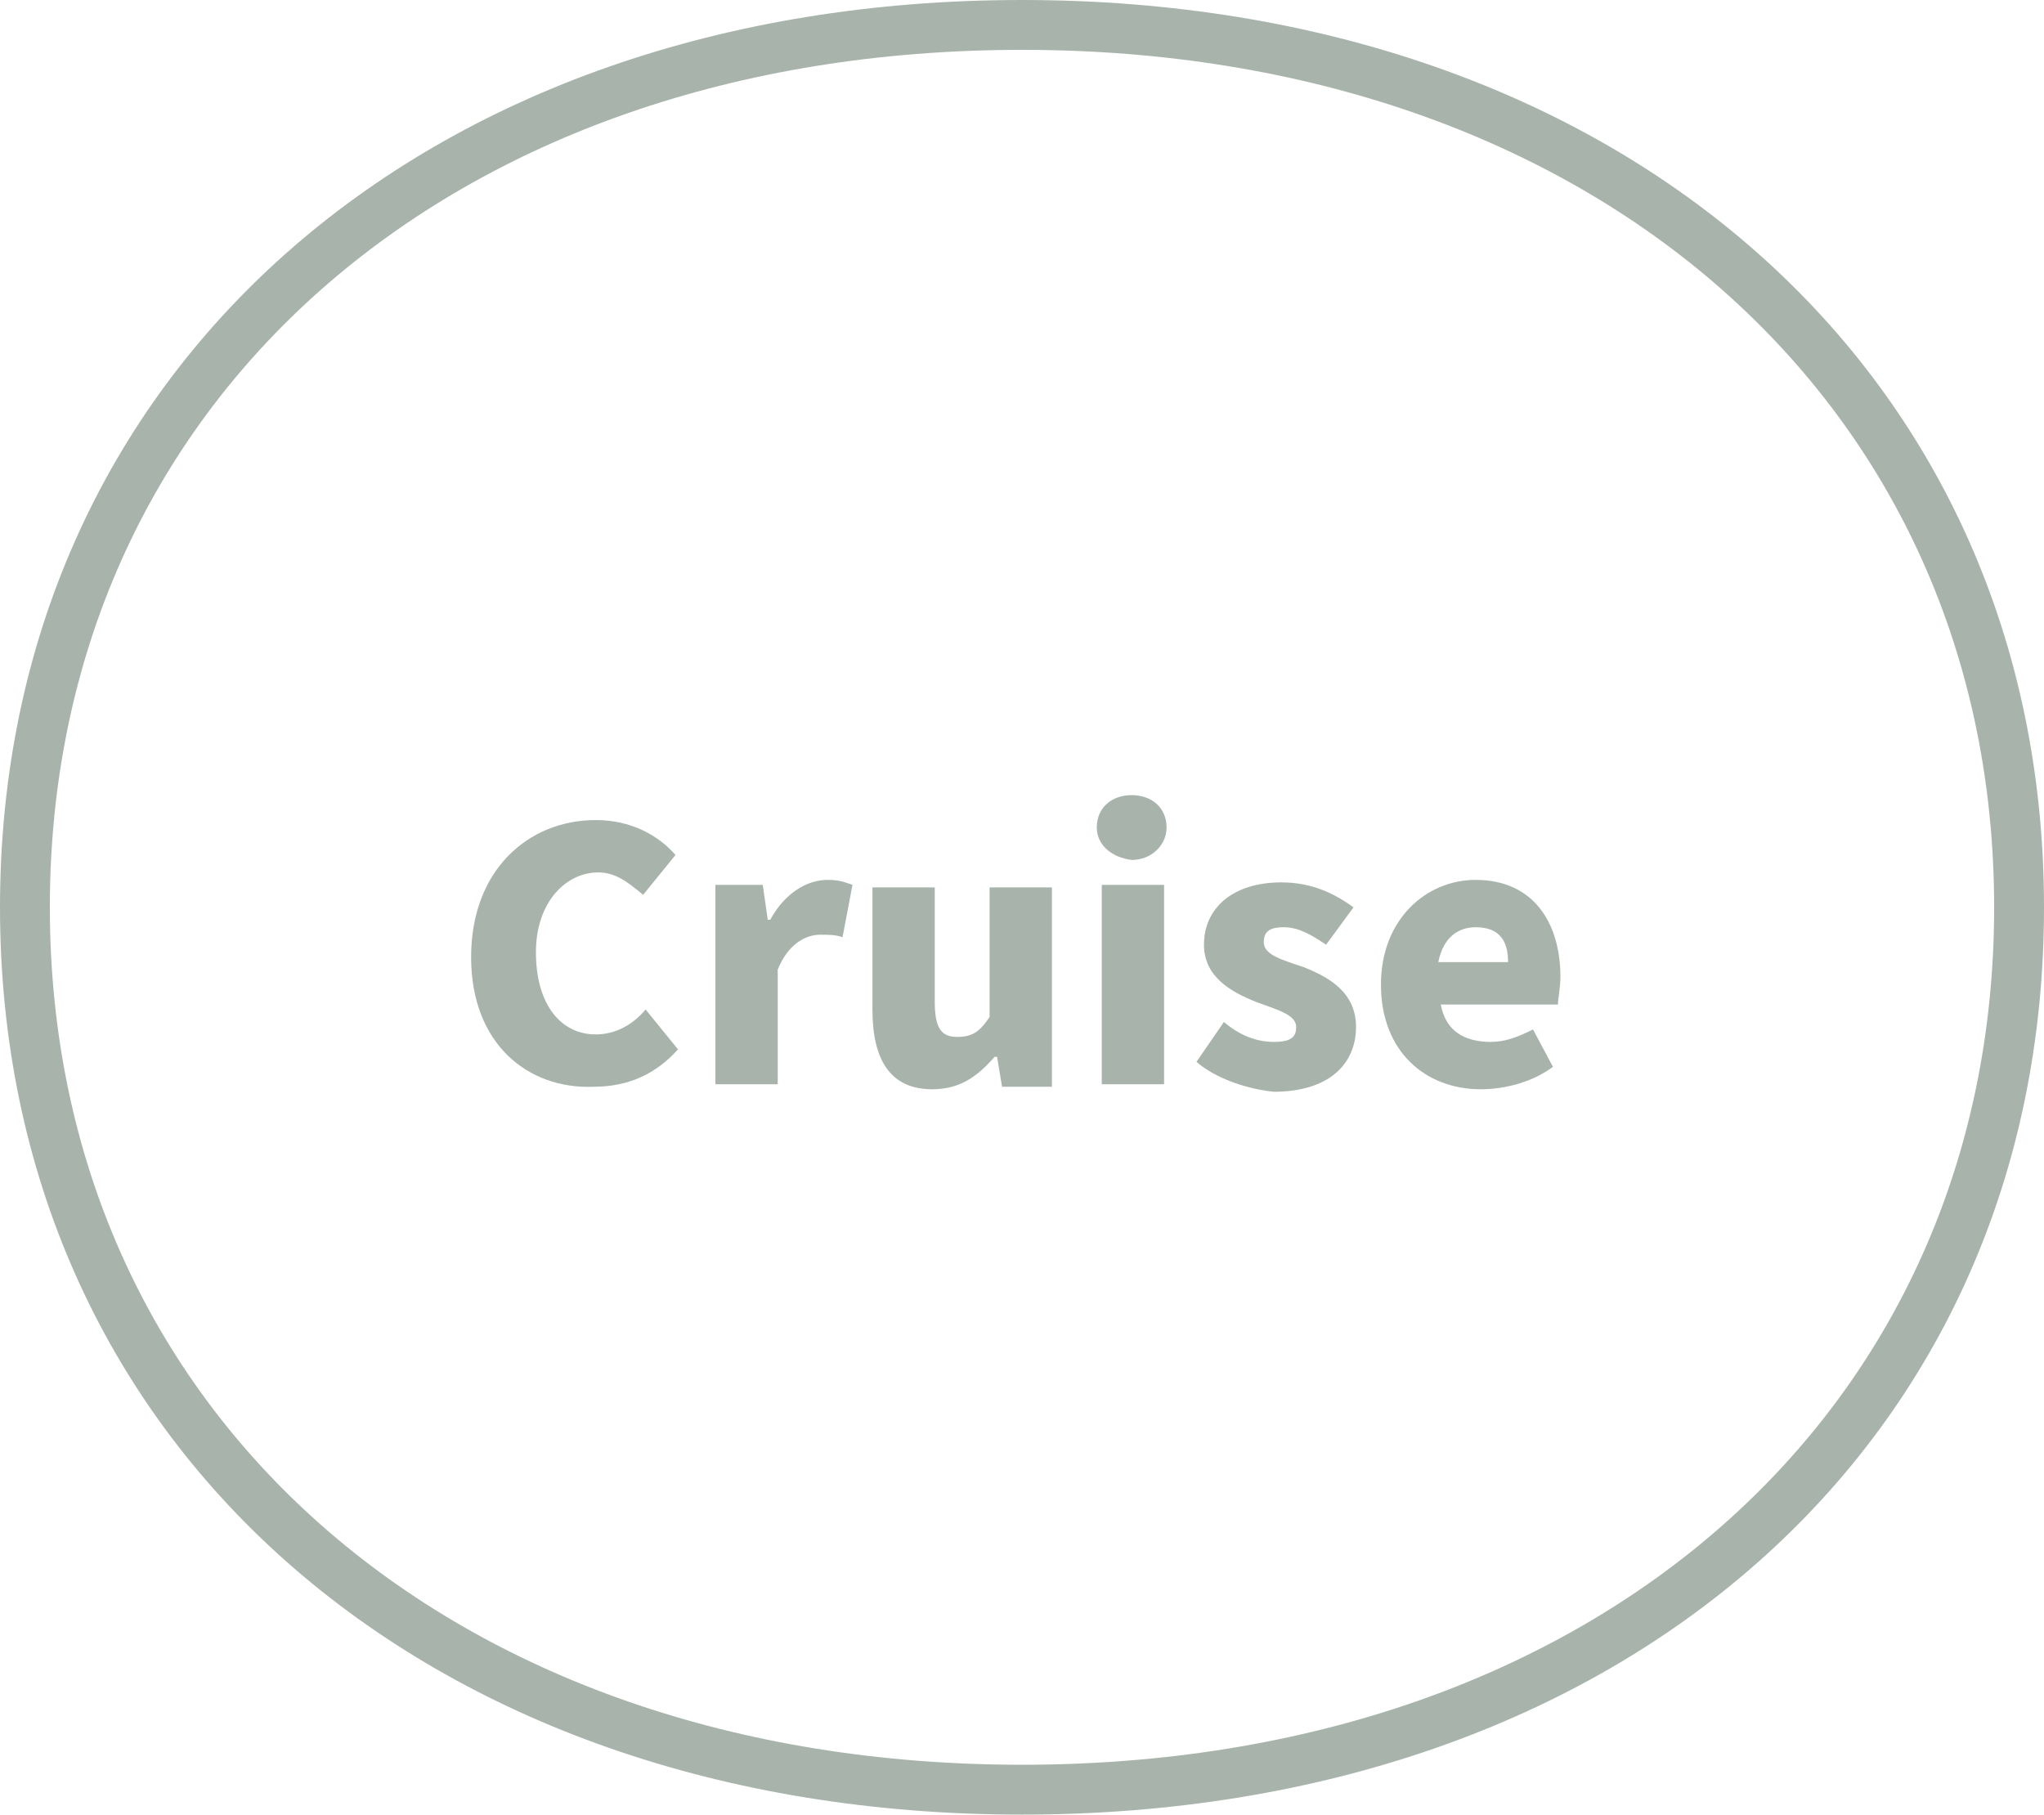 <?xml version="1.0" encoding="utf-8"?>
<!-- Generator: Adobe Illustrator 22.0.1, SVG Export Plug-In . SVG Version: 6.00 Build 0)  -->
<svg version="1.1" xmlns="http://www.w3.org/2000/svg" xmlns:xlink="http://www.w3.org/1999/xlink" x="0px" y="0px"
	 viewBox="0 0 82 72.8" style="enable-background:new 0 0 82 72.8;" xml:space="preserve">
<style type="text/css">
	.st0{fill:#EDEDEE;}
	.st1{fill:#FFFFFF;}
	.st2{fill:url(#SVGID_5_);}
	.st3{fill:#858585;}
	.st4{opacity:0.1;clip-path:url(#SVGID_6_);fill:#858585;}
	.st5{fill:#A8B4AB;}
	.st6{fill:#319BA4;}
	.st7{fill:#4D4D4D;}
	.st8{fill:#FFFFFF;stroke:#DBDCDC;stroke-width:0.994;stroke-miterlimit:10;}
	.st9{fill:#FFFFFF;stroke:#DBDCDC;stroke-miterlimit:10;}
	.st10{display:none;fill:#FFFFFF;}
	.st11{fill:#F1E544;}
	.st12{display:none;}
	.st13{display:inline;}
	.st14{clip-path:url(#SVGID_8_);fill:#319BA4;}
	.st15{clip-path:url(#SVGID_8_);}
	
		.st16{clip-path:url(#SVGID_10_);fill:none;stroke:#FFFFFF;stroke-width:2;stroke-linecap:round;stroke-linejoin:round;stroke-miterlimit:10;}
	.st17{clip-path:url(#SVGID_10_);fill:#FFFFFF;}
	.st18{clip-path:url(#SVGID_10_);fill:none;stroke:#FFFFFF;stroke-width:0.707;stroke-miterlimit:10;}
	
		.st19{clip-path:url(#SVGID_10_);fill:none;stroke:#FFFFFF;stroke-width:3;stroke-linecap:round;stroke-linejoin:round;stroke-miterlimit:10;}
	.st20{clip-path:url(#SVGID_10_);fill:none;stroke:#FFFFFF;stroke-width:2.148;stroke-miterlimit:10;}
	.st21{clip-path:url(#SVGID_12_);}
	.st22{clip-path:url(#SVGID_16_);fill:#FFFFFF;}
	.st23{clip-path:url(#SVGID_16_);fill:none;stroke:#FFFFFF;stroke-linecap:round;stroke-linejoin:round;stroke-miterlimit:10;}
	.st24{clip-path:url(#SVGID_16_);fill:#319BA4;}
	.st25{clip-path:url(#SVGID_18_);}
	.st26{clip-path:url(#SVGID_20_);fill:#319BA4;}
	
		.st27{clip-path:url(#SVGID_20_);fill:none;stroke:#319BA4;stroke-width:1.21;stroke-linecap:round;stroke-linejoin:round;stroke-miterlimit:10;}
	
		.st28{clip-path:url(#SVGID_20_);fill:none;stroke:#319BA4;stroke-width:1.65;stroke-linecap:round;stroke-linejoin:round;stroke-miterlimit:10;}
	.st29{clip-path:url(#SVGID_20_);fill:#FFFFFF;}
	.st30{fill:url(#SVGID_21_);}
	.st31{fill:url(#SVGID_22_);}
	.st32{fill:url(#SVGID_23_);}
	.st33{opacity:0.1;clip-path:url(#SVGID_24_);fill:#858585;}
	.st34{clip-path:url(#SVGID_26_);fill:#319BA4;}
	.st35{clip-path:url(#SVGID_26_);}
	
		.st36{clip-path:url(#SVGID_28_);fill:none;stroke:#FFFFFF;stroke-width:2;stroke-linecap:round;stroke-linejoin:round;stroke-miterlimit:10;}
	.st37{clip-path:url(#SVGID_28_);fill:#FFFFFF;}
	.st38{clip-path:url(#SVGID_28_);fill:none;stroke:#FFFFFF;stroke-width:0.707;stroke-miterlimit:10;}
	
		.st39{clip-path:url(#SVGID_28_);fill:none;stroke:#FFFFFF;stroke-width:3;stroke-linecap:round;stroke-linejoin:round;stroke-miterlimit:10;}
	.st40{clip-path:url(#SVGID_28_);fill:none;stroke:#FFFFFF;stroke-width:2.148;stroke-miterlimit:10;}
	.st41{clip-path:url(#SVGID_31_);}
	.st42{clip-path:url(#SVGID_35_);fill:#FFFFFF;}
	.st43{clip-path:url(#SVGID_35_);fill:none;stroke:#FFFFFF;stroke-linecap:round;stroke-linejoin:round;stroke-miterlimit:10;}
	.st44{clip-path:url(#SVGID_35_);fill:#319BA4;}
	.st45{clip-path:url(#SVGID_37_);}
	.st46{clip-path:url(#SVGID_39_);fill:#319BA4;}
	
		.st47{clip-path:url(#SVGID_39_);fill:none;stroke:#319BA4;stroke-width:1.21;stroke-linecap:round;stroke-linejoin:round;stroke-miterlimit:10;}
	
		.st48{clip-path:url(#SVGID_39_);fill:none;stroke:#319BA4;stroke-width:1.65;stroke-linecap:round;stroke-linejoin:round;stroke-miterlimit:10;}
	.st49{clip-path:url(#SVGID_39_);fill:#FFFFFF;}
	.st50{fill:#FFFFFF;stroke:#A8B4AB;stroke-width:2;stroke-miterlimit:10;}
	.st51{fill:none;stroke:#A8B4AB;stroke-width:2;stroke-miterlimit:10;}
	.st52{fill:url(#SVGID_40_);}
	.st53{opacity:0.1;clip-path:url(#SVGID_41_);fill:#858585;}
	.st54{clip-path:url(#SVGID_43_);fill:#319BA4;}
	.st55{clip-path:url(#SVGID_43_);}
	
		.st56{clip-path:url(#SVGID_45_);fill:none;stroke:#FFFFFF;stroke-width:2;stroke-linecap:round;stroke-linejoin:round;stroke-miterlimit:10;}
	.st57{clip-path:url(#SVGID_45_);fill:#FFFFFF;}
	.st58{clip-path:url(#SVGID_45_);fill:none;stroke:#FFFFFF;stroke-width:0.707;stroke-miterlimit:10;}
	
		.st59{clip-path:url(#SVGID_45_);fill:none;stroke:#FFFFFF;stroke-width:3;stroke-linecap:round;stroke-linejoin:round;stroke-miterlimit:10;}
	.st60{clip-path:url(#SVGID_45_);fill:none;stroke:#FFFFFF;stroke-width:2.148;stroke-miterlimit:10;}
	.st61{clip-path:url(#SVGID_47_);}
	.st62{clip-path:url(#SVGID_51_);fill:#FFFFFF;}
	.st63{clip-path:url(#SVGID_51_);fill:none;stroke:#FFFFFF;stroke-linecap:round;stroke-linejoin:round;stroke-miterlimit:10;}
	.st64{clip-path:url(#SVGID_51_);fill:#319BA4;}
	.st65{clip-path:url(#SVGID_53_);}
	.st66{clip-path:url(#SVGID_55_);fill:#319BA4;}
	
		.st67{clip-path:url(#SVGID_55_);fill:none;stroke:#319BA4;stroke-width:1.21;stroke-linecap:round;stroke-linejoin:round;stroke-miterlimit:10;}
	
		.st68{clip-path:url(#SVGID_55_);fill:none;stroke:#319BA4;stroke-width:1.65;stroke-linecap:round;stroke-linejoin:round;stroke-miterlimit:10;}
	.st69{clip-path:url(#SVGID_55_);fill:#FFFFFF;}
	.st70{fill:none;}
	.st71{fill:#EBF5F5;}
	.st72{fill:#007C88;}
	.st73{fill:none;stroke:#319BA4;stroke-width:0.412;stroke-miterlimit:10;}
	.st74{fill:none;stroke:#858585;stroke-miterlimit:10;}
	.st75{fill:none;stroke:#858585;stroke-miterlimit:10;stroke-dasharray:2.001,5.002;}
	.st76{fill:url(#SVGID_56_);}
	.st77{opacity:0.1;clip-path:url(#SVGID_57_);fill:#858585;}
	.st78{clip-path:url(#SVGID_59_);fill:#319BA4;}
	.st79{clip-path:url(#SVGID_59_);}
	
		.st80{clip-path:url(#SVGID_61_);fill:none;stroke:#FFFFFF;stroke-width:2;stroke-linecap:round;stroke-linejoin:round;stroke-miterlimit:10;}
	.st81{clip-path:url(#SVGID_61_);fill:#FFFFFF;}
	.st82{clip-path:url(#SVGID_61_);fill:none;stroke:#FFFFFF;stroke-width:0.707;stroke-miterlimit:10;}
	
		.st83{clip-path:url(#SVGID_61_);fill:none;stroke:#FFFFFF;stroke-width:3;stroke-linecap:round;stroke-linejoin:round;stroke-miterlimit:10;}
	.st84{clip-path:url(#SVGID_61_);fill:none;stroke:#FFFFFF;stroke-width:2.148;stroke-miterlimit:10;}
	.st85{clip-path:url(#SVGID_63_);}
	.st86{clip-path:url(#SVGID_67_);fill:#FFFFFF;}
	.st87{clip-path:url(#SVGID_67_);fill:none;stroke:#FFFFFF;stroke-linecap:round;stroke-linejoin:round;stroke-miterlimit:10;}
	.st88{clip-path:url(#SVGID_67_);fill:#319BA4;}
	.st89{clip-path:url(#SVGID_69_);}
	.st90{clip-path:url(#SVGID_71_);fill:#319BA4;}
	
		.st91{clip-path:url(#SVGID_71_);fill:none;stroke:#319BA4;stroke-width:1.21;stroke-linecap:round;stroke-linejoin:round;stroke-miterlimit:10;}
	
		.st92{clip-path:url(#SVGID_71_);fill:none;stroke:#319BA4;stroke-width:1.65;stroke-linecap:round;stroke-linejoin:round;stroke-miterlimit:10;}
	.st93{clip-path:url(#SVGID_71_);fill:#FFFFFF;}
	.st94{fill:#FFFFFF;stroke:#DBDCDC;stroke-width:0.989;stroke-miterlimit:10;}
	.st95{fill:url(#SVGID_72_);}
	.st96{opacity:0.1;clip-path:url(#SVGID_73_);fill:#858585;}
	.st97{clip-path:url(#SVGID_75_);fill:#319BA4;}
	.st98{clip-path:url(#SVGID_75_);}
	
		.st99{clip-path:url(#SVGID_77_);fill:none;stroke:#FFFFFF;stroke-width:2;stroke-linecap:round;stroke-linejoin:round;stroke-miterlimit:10;}
	.st100{clip-path:url(#SVGID_77_);fill:#FFFFFF;}
	.st101{clip-path:url(#SVGID_77_);fill:none;stroke:#FFFFFF;stroke-width:0.707;stroke-miterlimit:10;}
	
		.st102{clip-path:url(#SVGID_77_);fill:none;stroke:#FFFFFF;stroke-width:3;stroke-linecap:round;stroke-linejoin:round;stroke-miterlimit:10;}
	.st103{clip-path:url(#SVGID_77_);fill:none;stroke:#FFFFFF;stroke-width:2.148;stroke-miterlimit:10;}
	.st104{clip-path:url(#SVGID_79_);}
	.st105{clip-path:url(#SVGID_83_);fill:#FFFFFF;}
	.st106{clip-path:url(#SVGID_83_);fill:none;stroke:#FFFFFF;stroke-linecap:round;stroke-linejoin:round;stroke-miterlimit:10;}
	.st107{clip-path:url(#SVGID_83_);fill:#319BA4;}
	.st108{clip-path:url(#SVGID_85_);}
	.st109{clip-path:url(#SVGID_87_);fill:#319BA4;}
	
		.st110{clip-path:url(#SVGID_87_);fill:none;stroke:#319BA4;stroke-width:1.21;stroke-linecap:round;stroke-linejoin:round;stroke-miterlimit:10;}
	
		.st111{clip-path:url(#SVGID_87_);fill:none;stroke:#319BA4;stroke-width:1.65;stroke-linecap:round;stroke-linejoin:round;stroke-miterlimit:10;}
	.st112{clip-path:url(#SVGID_87_);fill:#FFFFFF;}
	.st113{fill:#0075FF;}
	.st114{fill:none;stroke:#FFFFFF;stroke-width:3.238;stroke-miterlimit:10;}
	.st115{fill:#FFFFFF;stroke:#A1A1A1;stroke-width:0.581;stroke-miterlimit:10;}
	.st116{fill:#A154DD;}
	.st117{fill:none;stroke:#A154DD;stroke-width:0.25;stroke-miterlimit:10;}
</style>
<g id="聯絡我們">
</g>
<g id="友站連結">
</g>
<g id="交通資訊">
	<g id="heroimage_1_">
		<g>
			<defs>
				<path id="SVGID_1_" d="M168.8,326v455.5c0,0,128.1,63.4,957,63.4h5.9c828.9,0,957-63.4,957-63.4V326H168.8z"/>
			</defs>
			<clipPath id="SVGID_5_">
				<use xlink:href="#SVGID_1_"  style="overflow:visible;"/>
			</clipPath>
		</g>
	</g>
</g>
<g id="餐飲登錄">
</g>
<g id="旅宿登錄">
</g>
<g id="切圖">
	<g>
		<g>
			<ellipse class="st10" cx="41" cy="36.4" rx="40" ry="35.4"/>
			<path class="st5" d="M41,72.8c-24.1,0-41-15-41-36.4C0,15,16.9,0,41,0c24.1,0,41,15,41,36.4C82,57.9,65.1,72.8,41,72.8z M41,2
				C18,2,2,16.2,2,36.4s16,34.4,39,34.4s39-14.2,39-34.4S63.9,2,41,2z"/>
		</g>
		<g>
			<g>
				<path class="st5" d="M18.9,38.4c0-3.5,2.3-5.5,5-5.5c1.4,0,2.5,0.6,3.2,1.4l-1.3,1.6C25.2,35.4,24.7,35,24,35
					c-1.3,0-2.5,1.2-2.5,3.2c0,2.1,1,3.3,2.4,3.3c0.8,0,1.5-0.4,2-1l1.3,1.6c-0.9,1-2,1.5-3.4,1.5C21.2,43.7,18.9,41.9,18.9,38.4z"
					/>
				<path class="st5" d="M28.6,35.5h2l0.2,1.4h0.1c0.6-1.1,1.5-1.6,2.3-1.6c0.5,0,0.7,0.1,1,0.2l-0.4,2.1c-0.3-0.1-0.5-0.1-0.9-0.1
					c-0.6,0-1.3,0.4-1.7,1.4v4.6h-2.5V35.5z"/>
				<path class="st5" d="M35,40.5v-4.9h2.5v4.6c0,1.1,0.3,1.4,0.9,1.4c0.6,0,0.9-0.2,1.3-0.8v-5.2h2.5v8h-2L40,42.4h-0.1
					c-0.7,0.8-1.4,1.3-2.5,1.3C35.7,43.7,35,42.5,35,40.5z"/>
				<path class="st5" d="M44,33.2c0-0.8,0.6-1.3,1.4-1.3c0.8,0,1.4,0.5,1.4,1.3c0,0.7-0.6,1.3-1.4,1.3C44.6,34.4,44,33.9,44,33.2z
					 M44.2,35.5h2.5v8h-2.5V35.5z"/>
				<path class="st5" d="M48,42.6l1.1-1.6c0.7,0.6,1.4,0.8,2,0.8c0.7,0,0.9-0.2,0.9-0.6c0-0.5-0.8-0.7-1.6-1c-1-0.4-2.1-1-2.1-2.3
					c0-1.5,1.2-2.5,3.1-2.5c1.3,0,2.2,0.5,2.9,1l-1.1,1.5c-0.6-0.4-1.1-0.7-1.7-0.7c-0.6,0-0.8,0.2-0.8,0.6c0,0.5,0.7,0.7,1.6,1
					c1,0.4,2.1,1,2.1,2.4c0,1.5-1.1,2.6-3.3,2.6C50.1,43.7,48.8,43.3,48,42.6z"/>
				<path class="st5" d="M55.4,39.5c0-2.6,1.8-4.2,3.8-4.2c2.3,0,3.4,1.7,3.4,3.9c0,0.4-0.1,0.9-0.1,1.1h-4.7c0.2,1.1,1,1.5,2,1.5
					c0.6,0,1.1-0.2,1.7-0.5l0.8,1.5c-0.8,0.6-1.9,0.9-2.9,0.9C57.2,43.7,55.4,42.2,55.4,39.5z M60.5,38.6c0-0.8-0.3-1.4-1.3-1.4
					c-0.7,0-1.3,0.4-1.5,1.4H60.5z"/>
			</g>
		</g>
	</g>
</g>
<g id="標色碼">
</g>
</svg>
